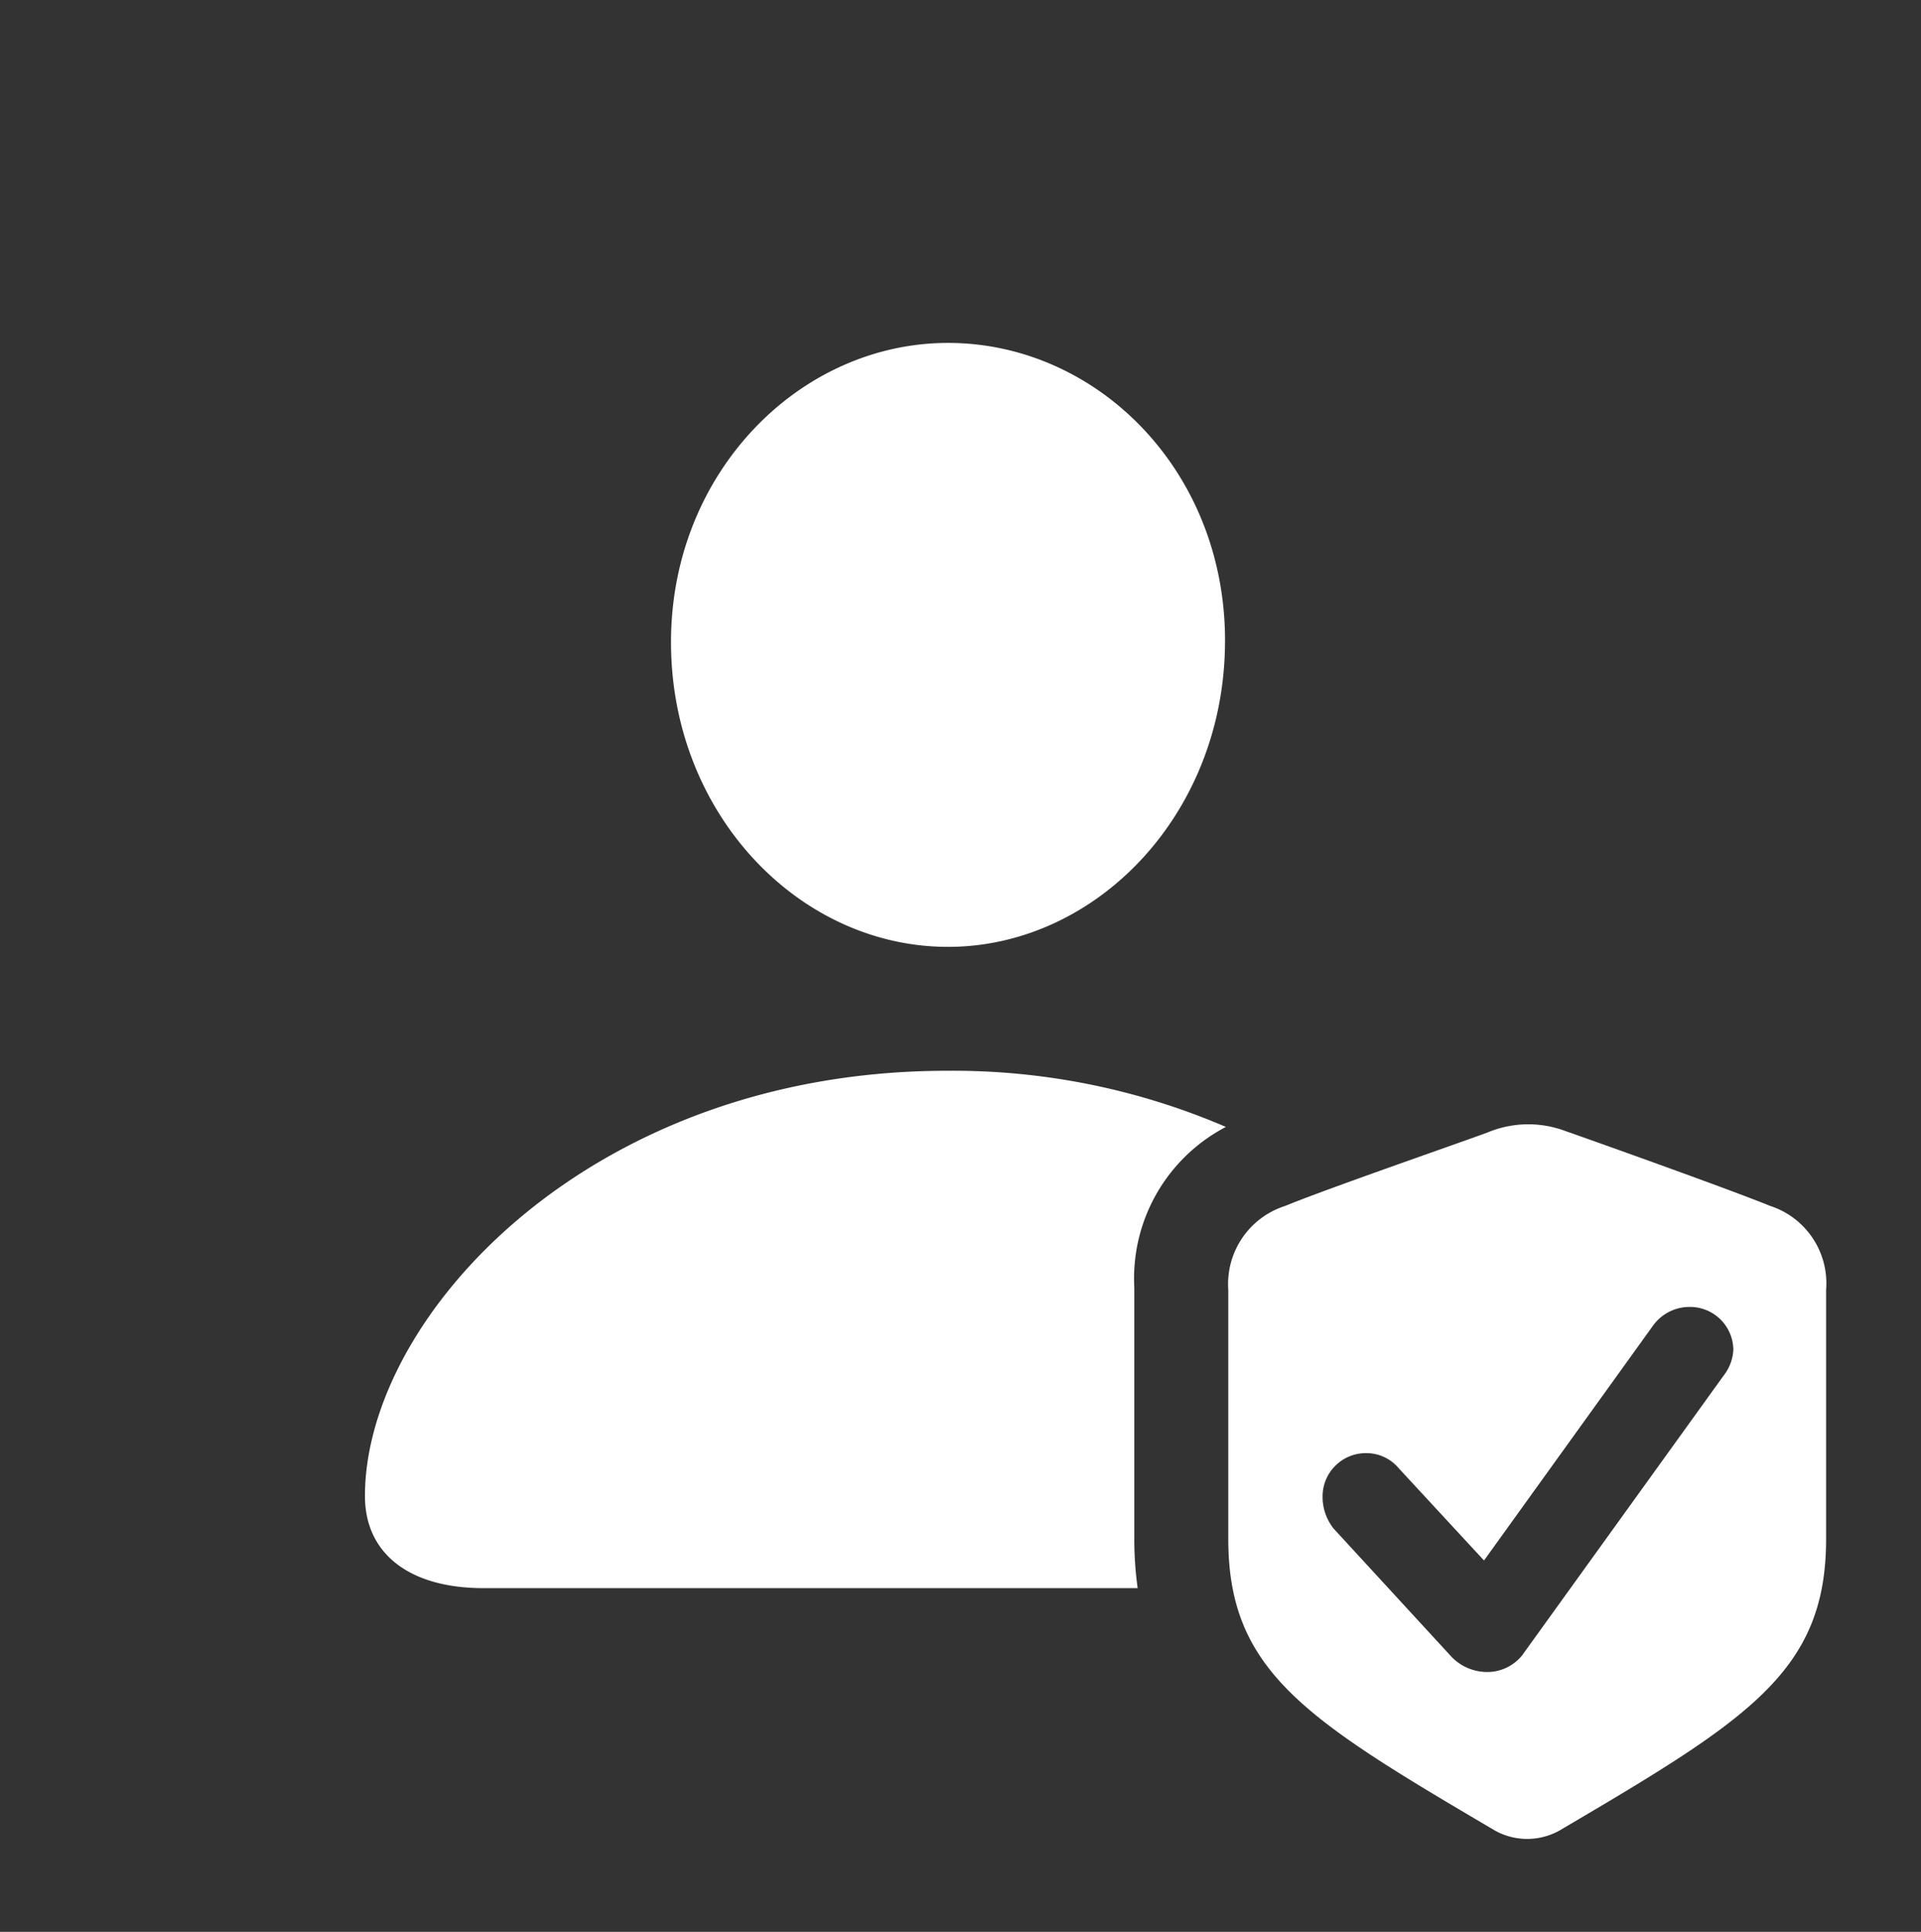<svg xmlns="http://www.w3.org/2000/svg" width="66.985" height="67.354" viewBox="0 0 66.985 67.354"><rect x="0" y="0" width="66.985" height="67.354" fill="#333333" stroke="none"/><defs><style>.a,.b{fill:#fff;}.a{opacity:0;}</style></defs><rect class="a" width="66.985" height="67.354"/><path class="b" d="M35.168,32.17a5.959,5.959,0,0,0-3.194,5.6v8.693a12.336,12.336,0,0,0,.117,1.787H9.276c-2.584,0-4.129-1.207-4.129-3.212,0-6.23,7.8-14.826,20.308-14.826A24.078,24.078,0,0,1,35.168,32.17Zm-.031-16.951c0,6.037-4.491,10.673-9.659,10.673-5.192,0-9.659-4.636-9.659-10.625,0-5.916,4.491-10.432,9.659-10.432S35.138,9.254,35.138,15.219Z" transform="translate(7.579 7.121)"/><path class="b" d="M28.939,16.041c1.376.483,5.844,2.077,7.268,2.656a2.836,2.836,0,0,1,1.956,2.922v8.693c0,4.636-2.729,6.3-9.3,10.166a2.314,2.314,0,0,1-2.246,0c-6.568-3.864-9.3-5.53-9.3-10.166V21.62A2.857,2.857,0,0,1,19.3,18.7c1.4-.579,5.868-2.125,7.051-2.559A3.685,3.685,0,0,1,28.939,16.041Zm3.187,6.834-5.892,8.186-2.97-3.212a1.474,1.474,0,0,0-1.159-.531,1.51,1.51,0,0,0-1.5,1.521,1.777,1.777,0,0,0,.386,1.111L25.1,34.418a1.729,1.729,0,0,0,1.207.531,1.562,1.562,0,0,0,1.256-.58l7.027-9.755a1.59,1.59,0,0,0,.338-.893,1.509,1.509,0,0,0-1.521-1.5A1.566,1.566,0,0,0,32.126,22.875Z" transform="translate(25.513 23.346)"/></svg>